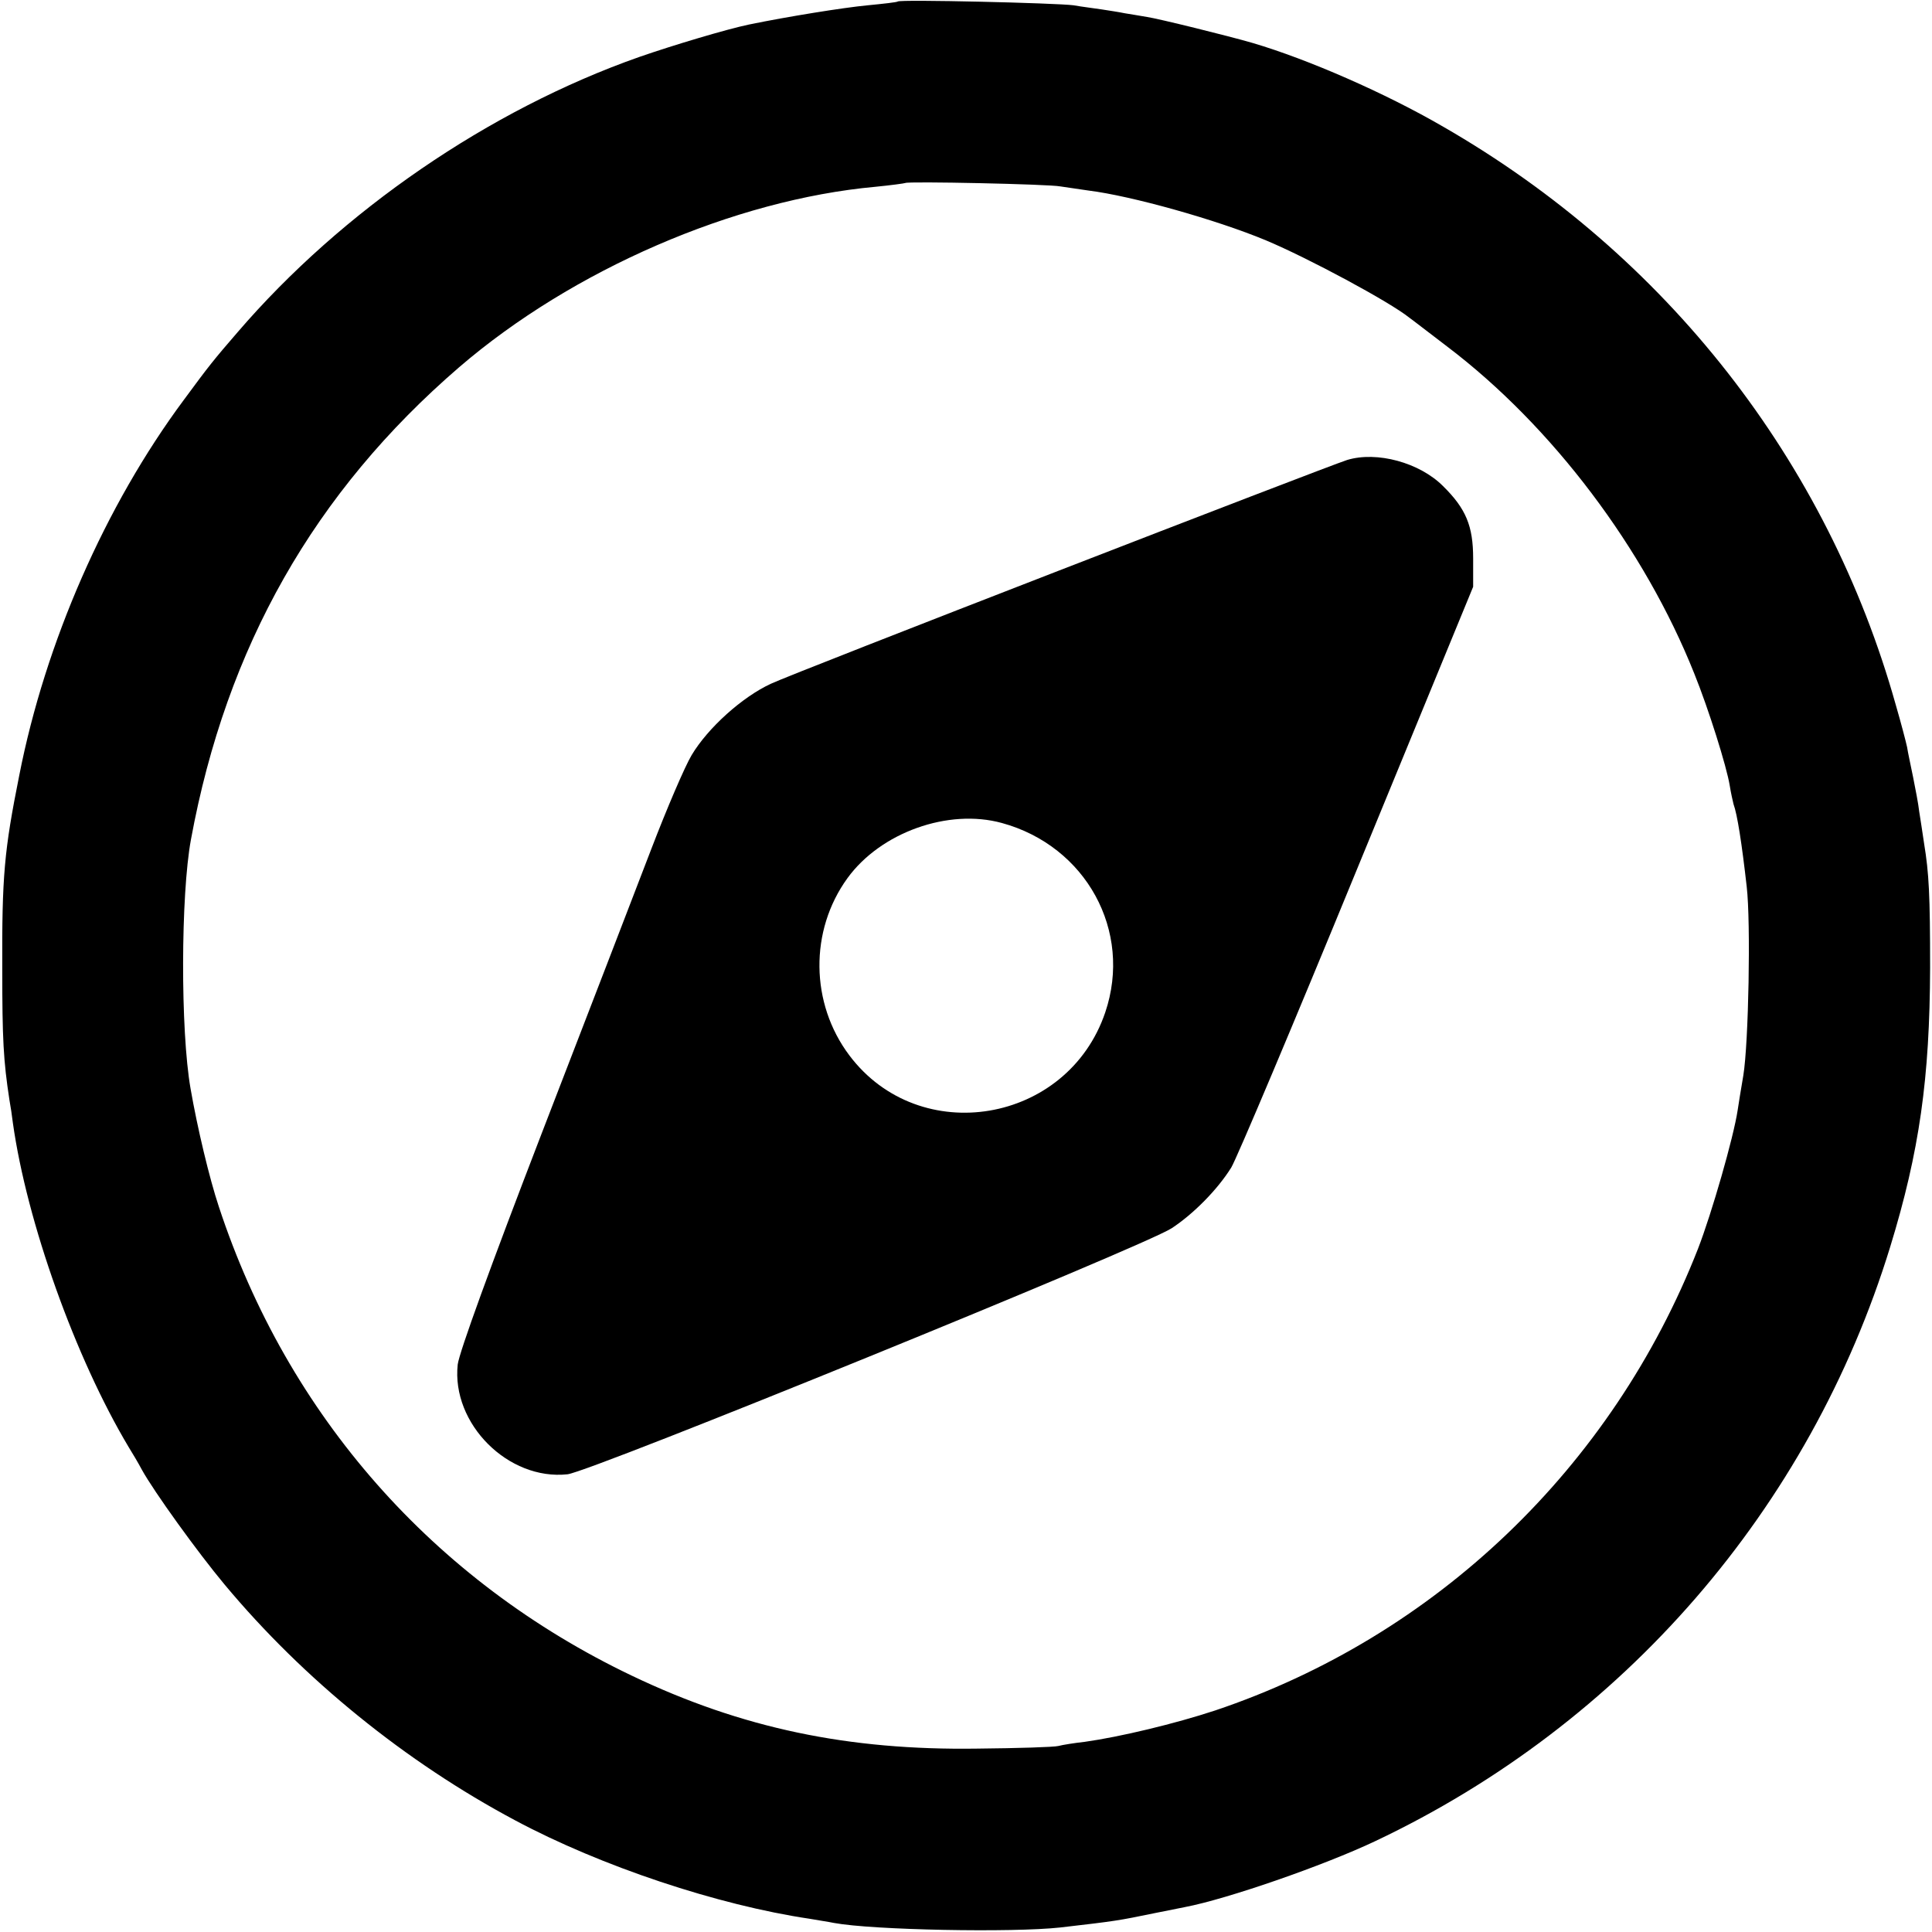<?xml version="1.0" standalone="no"?>
<!DOCTYPE svg PUBLIC "-//W3C//DTD SVG 20010904//EN"
 "http://www.w3.org/TR/2001/REC-SVG-20010904/DTD/svg10.dtd">
<svg version="1.0" xmlns="http://www.w3.org/2000/svg"
 width="512pt" height="512pt" viewBox="0 0 512 512"
 preserveAspectRatio="xMidYMid meet">
<g transform="translate(0,512) scale(0.1,-0.1)"
fill="#000000" stroke="none">
<path d="M2379 5116 c-2 -2 -38 -6 -79 -10 -64 -6 -213 -30 -315 -51 -58 -12
-202 -55 -291 -86 -398 -140 -788 -408 -1064 -729 -64 -74 -76 -89 -143 -180
-208 -280 -367 -643 -436 -995 -40 -200 -46 -267 -45 -515 0 -183 3 -241 19
-345 3 -16 7 -43 9 -60 37 -264 166 -624 307 -860 10 -16 26 -43 35 -60 32
-58 148 -219 219 -304 210 -252 481 -471 770 -625 228 -122 538 -225 781 -261
22 -4 50 -8 64 -11 103 -19 473 -26 600 -12 147 17 153 18 250 38 30 6 66 13
80 16 111 21 368 110 505 175 657 311 1151 881 1364 1574 78 254 105 448 106
740 0 193 -3 251 -16 330 -4 28 -10 66 -13 85 -2 19 -10 60 -16 90 -6 30 -14
66 -16 80 -3 14 -16 64 -30 112 -181 646 -608 1192 -1199 1532 -153 89 -359
179 -505 222 -65 19 -252 65 -280 69 -19 3 -46 8 -60 10 -14 3 -41 7 -60 10
-19 3 -53 7 -75 11 -46 6 -460 16 -466 10z m431 -490 c14 -2 48 -7 75 -11 113
-14 338 -77 470 -132 112 -47 328 -163 380 -205 6 -4 51 -39 101 -77 278 -211
522 -535 654 -866 38 -94 86 -247 94 -297 3 -19 8 -41 10 -49 10 -27 22 -104
35 -219 11 -95 5 -414 -9 -500 -6 -36 -13 -77 -15 -92 -11 -73 -69 -274 -105
-367 -227 -580 -696 -1028 -1280 -1224 -106 -35 -252 -70 -345 -83 -27 -3 -59
-8 -70 -11 -11 -3 -108 -6 -215 -7 -342 -5 -624 54 -915 193 -526 251 -913
690 -1095 1243 -25 75 -57 209 -75 313 -27 154 -26 514 1 660 94 511 327 921
711 1252 300 258 729 444 1103 478 41 4 77 9 79 10 5 5 382 -3 411 -9z"/>
<path d="M3570 3901 c-59 -19 -1471 -566 -1527 -593 -76 -35 -167 -117 -210
-189 -18 -30 -66 -142 -107 -249 -41 -107 -172 -447 -291 -755 -136 -353 -218
-579 -222 -611 -17 -157 134 -308 291 -291 62 7 1523 602 1601 652 58 38 122
103 158 161 14 23 164 378 333 790 l308 749 0 75 c0 86 -19 132 -80 192 -62
62 -175 93 -254 69z m-915 -962 c223 -61 347 -286 274 -502 -100 -295 -492
-361 -678 -114 -104 138 -106 331 -5 470 88 121 267 185 409 146z"/>
</g>
</svg>
